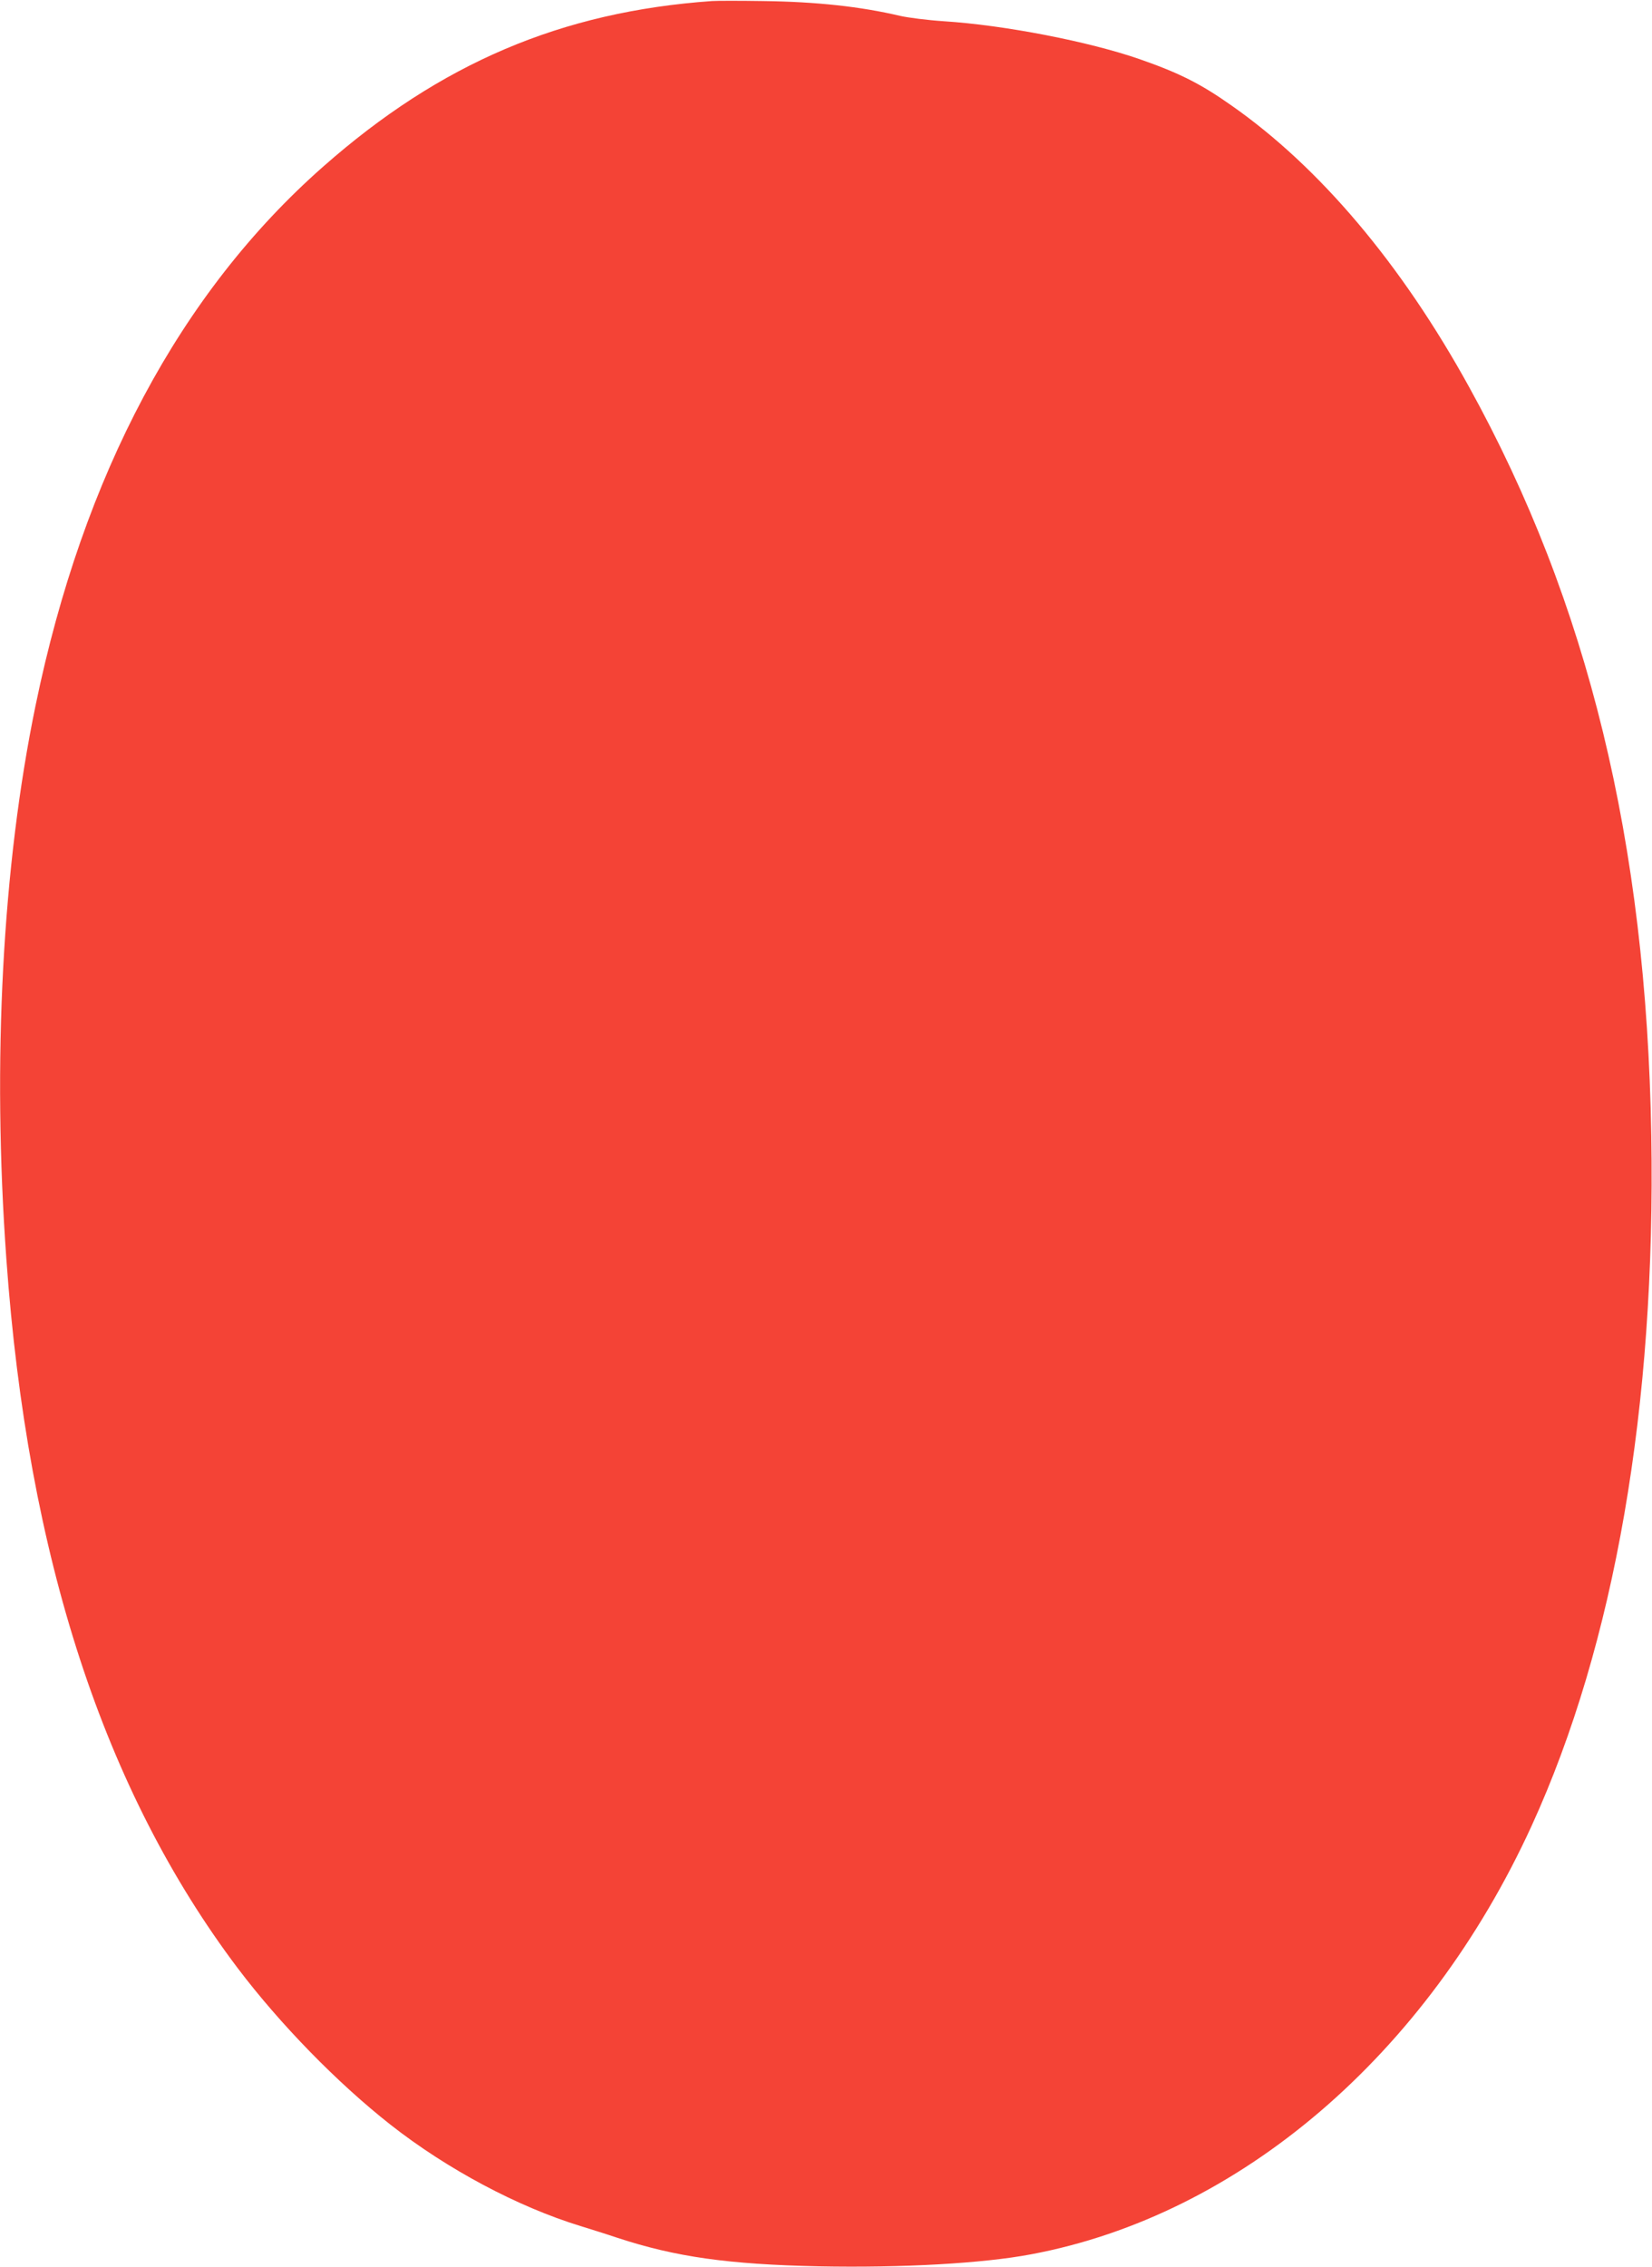 <?xml version="1.0" standalone="no"?>
<!DOCTYPE svg PUBLIC "-//W3C//DTD SVG 20010904//EN"
 "http://www.w3.org/TR/2001/REC-SVG-20010904/DTD/svg10.dtd">
<svg version="1.0" xmlns="http://www.w3.org/2000/svg"
 width="933pt" height="1280pt" viewBox="0 0 933 1280"
 preserveAspectRatio="xMidYMid meet">
<g transform="translate(0,1280) scale(0.1,-0.1)"
fill="#f44336" stroke="none">
<path d="M4020 12794 c-849 -60 -1533 -351 -2195 -935 -807 -711 -1355 -1738
-1624 -3042 -187 -905 -246 -2007 -165 -3127 120 -1682 551 -3002 1307 -4004
240 -317 562 -647 862 -883 321 -252 719 -464 1075 -573 58 -18 151 -47 207
-66 329 -108 625 -150 1138 -161 471 -9 924 16 1199 68 1178 221 2234 1126
2826 2419 469 1025 702 2369 676 3900 -28 1653 -357 3008 -1028 4223 -383 696
-846 1244 -1344 1592 -173 122 -294 183 -518 261 -285 99 -761 192 -1106 214
-91 6 -201 20 -245 30 -225 53 -472 80 -775 84 -129 2 -260 2 -290 0z"/>
</g>
</svg>
